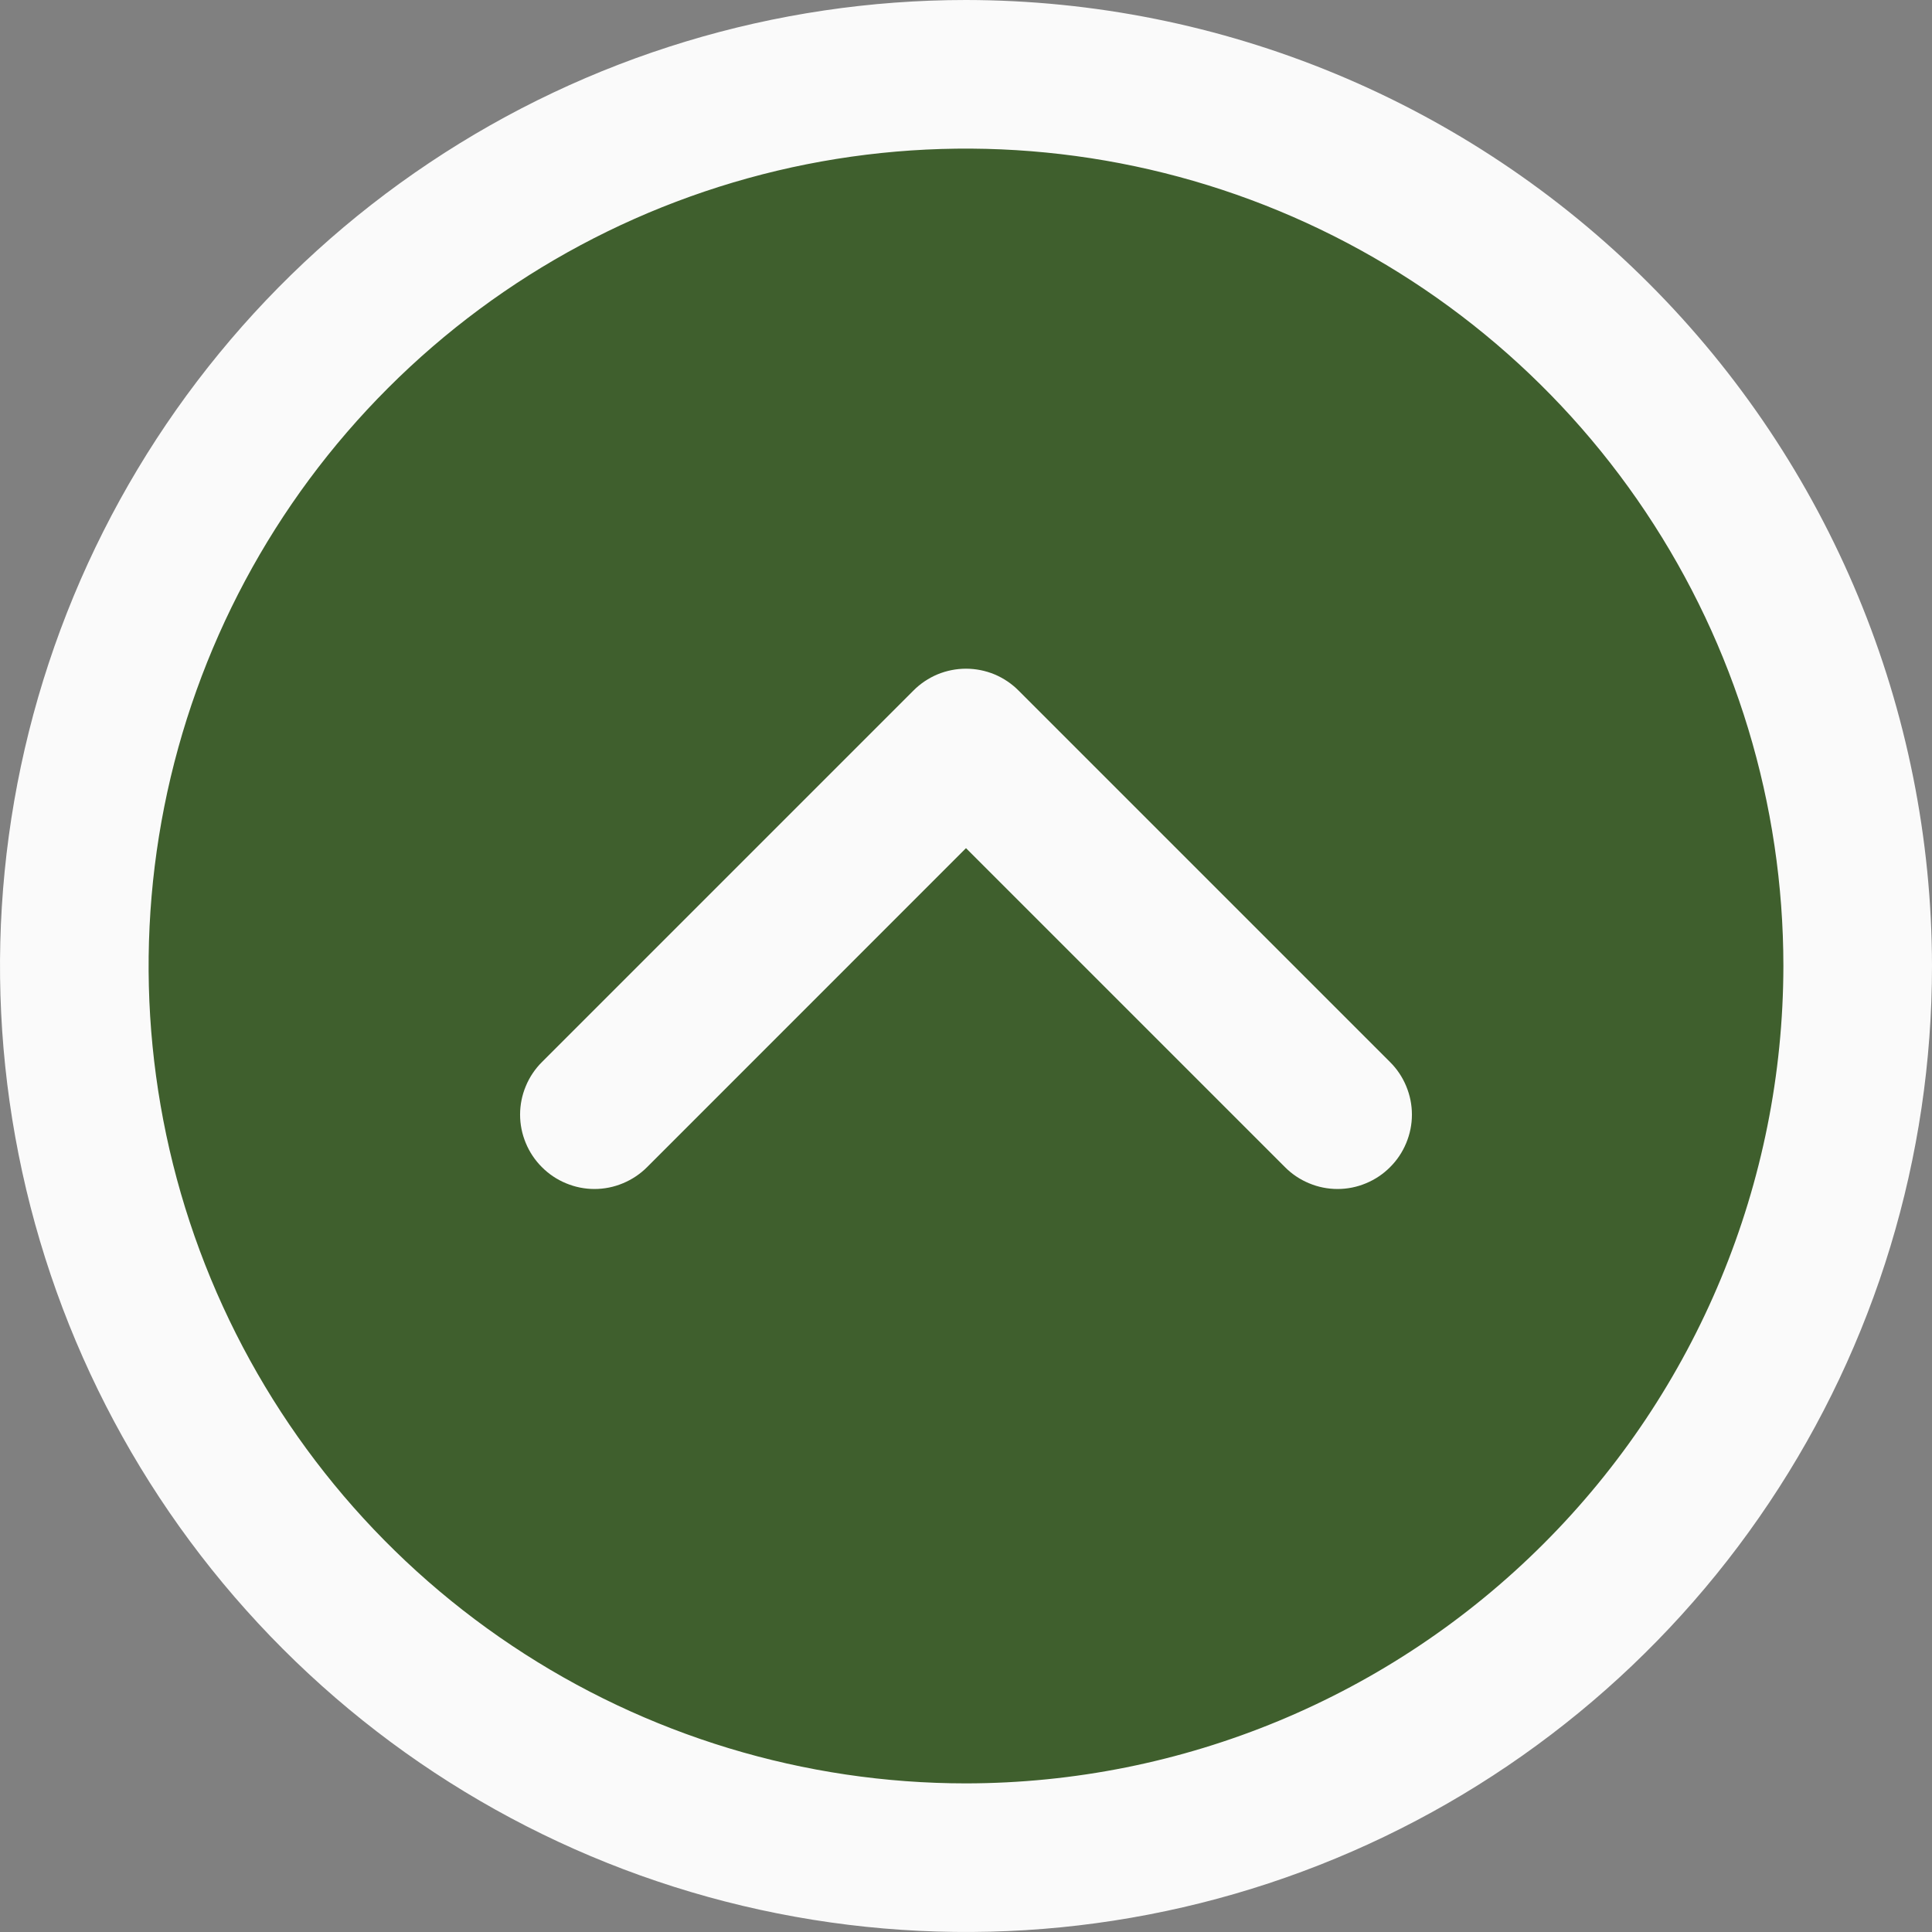<?xml version="1.0" encoding="UTF-8"?> <svg xmlns="http://www.w3.org/2000/svg" width="26" height="26" viewBox="0 0 26 26" fill="none"><rect x="0" y="0" width="26" height="26" fill="#808080" stroke="none"/><circle cx="13" cy="13" r="12" fill="#3F5F2D"></circle><path d="M13 0C10.429 0 7.915 0.762 5.778 2.191C3.64 3.619 1.974 5.65 0.99 8.025C0.006 10.401 -0.252 13.014 0.25 15.536C0.751 18.058 1.99 20.374 3.808 22.192C5.626 24.011 7.942 25.249 10.464 25.75C12.986 26.252 15.6 25.994 17.975 25.01C20.35 24.026 22.381 22.36 23.809 20.222C25.238 18.085 26 15.571 26 13C25.996 9.553 24.626 6.249 22.188 3.812C19.751 1.374 16.447 0.004 13 0ZM13 24C10.824 24 8.698 23.355 6.889 22.146C5.08 20.938 3.67 19.22 2.837 17.209C2.005 15.2 1.787 12.988 2.211 10.854C2.636 8.72 3.683 6.76 5.222 5.222C6.76 3.683 8.72 2.636 10.854 2.211C12.988 1.787 15.2 2.005 17.209 2.837C19.22 3.67 20.938 5.08 22.146 6.889C23.355 8.698 24 10.824 24 13C23.997 15.916 22.837 18.712 20.774 20.774C18.712 22.837 15.916 23.997 13 24ZM18.707 14.293C18.8 14.385 18.874 14.496 18.924 14.617C18.975 14.739 19.001 14.869 19.001 15C19.001 15.131 18.975 15.261 18.924 15.383C18.874 15.504 18.8 15.615 18.707 15.707C18.615 15.8 18.504 15.874 18.383 15.924C18.262 15.975 18.131 16.001 18 16.001C17.869 16.001 17.738 15.975 17.617 15.924C17.496 15.874 17.385 15.8 17.293 15.707L13 11.414L8.708 15.707C8.615 15.8 8.504 15.874 8.383 15.924C8.262 15.975 8.131 16.001 8 16.001C7.869 16.001 7.739 15.975 7.617 15.924C7.496 15.874 7.385 15.8 7.293 15.707C7.2 15.615 7.126 15.504 7.076 15.383C7.025 15.261 6.999 15.131 6.999 15C6.999 14.869 7.025 14.739 7.076 14.617C7.126 14.496 7.2 14.385 7.293 14.293L12.293 9.293C12.385 9.2 12.496 9.126 12.617 9.075C12.739 9.025 12.869 8.999 13 8.999C13.131 8.999 13.261 9.025 13.383 9.075C13.504 9.126 13.615 9.2 13.707 9.293L18.707 14.293Z" fill="#FAFAFA"></path></svg> 